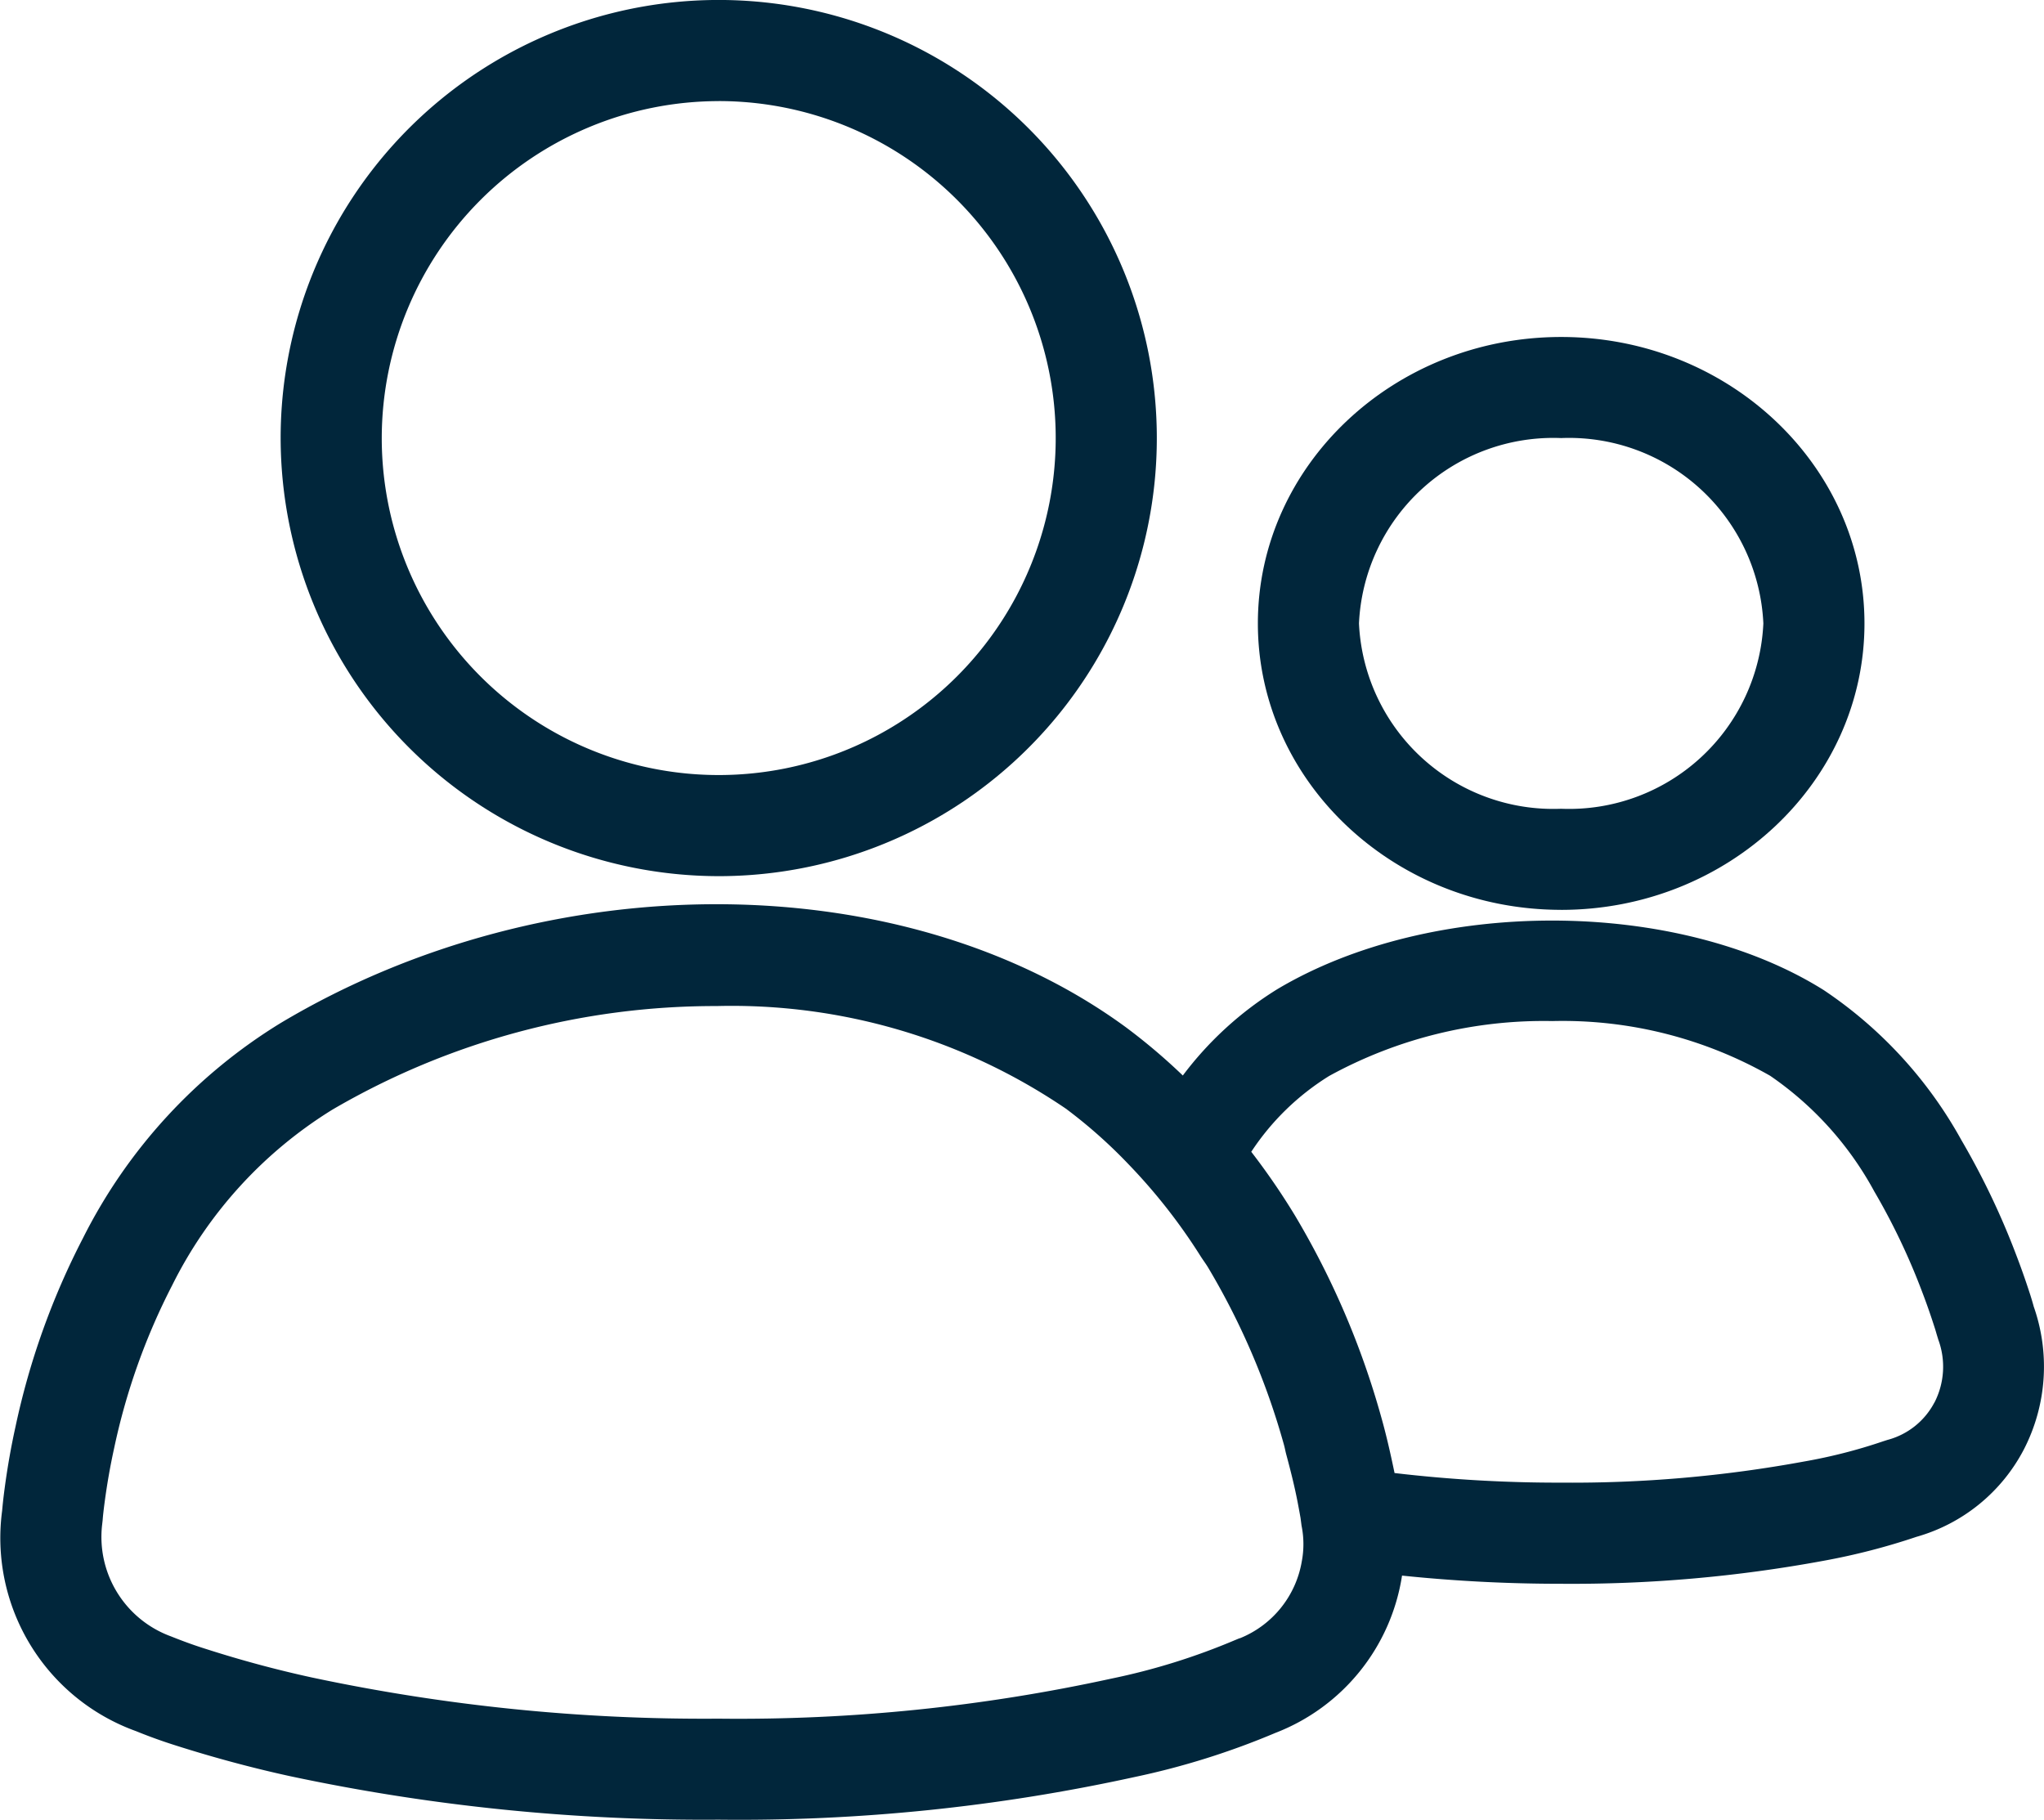 <svg id="Grupo_406" data-name="Grupo 406" xmlns="http://www.w3.org/2000/svg" xmlns:xlink="http://www.w3.org/1999/xlink" width="68.936" height="61.371" viewBox="0 0 68.936 61.371">
  <defs>
    <clipPath id="clip-path">
      <rect id="Rectángulo_433" data-name="Rectángulo 433" width="68.936" height="61.371" fill="#01263b"/>
    </clipPath>
  </defs>
  <g id="Grupo_405" data-name="Grupo 405" clip-path="url(#clip-path)">
    <path id="Trazado_429" data-name="Trazado 429" d="M47.557,29.321c5.64,0,10.229-4.333,10.229-9.66S53.2,10,47.557,10s-10.229,4.333-10.229,9.66,4.588,9.66,10.229,9.66m0-15.911a6.56,6.56,0,0,1,6.819,6.251,6.56,6.56,0,0,1-6.819,6.251,6.56,6.56,0,0,1-6.819-6.251,6.56,6.56,0,0,1,6.819-6.251" transform="translate(5.095 1.365)" fill="#01263b"/>
    <path id="Trazado_430" data-name="Trazado 430" d="M23.1,29.549A14.775,14.775,0,1,0,8.328,14.775,14.792,14.792,0,0,0,23.1,29.549m0-26.14A11.365,11.365,0,1,1,11.738,14.775,11.378,11.378,0,0,1,23.1,3.41" transform="translate(1.137)" fill="#01263b"/>
    <path id="Trazado_431" data-name="Trazado 431" d="M68.586,40.387c-.028-.1-.064-.225-.107-.361-.126-.391-.276-.829-.451-1.288a25.731,25.731,0,0,0-1.879-3.952,14.544,14.544,0,0,0-4.64-5.056c-4.961-3.114-13.226-3.131-18.426-.035a11.63,11.63,0,0,0-3.191,2.914,20.183,20.183,0,0,0-1.923-1.629c-7.475-5.473-19.458-5.537-28.492-.148A17.951,17.951,0,0,0,2.795,38.1,25.25,25.25,0,0,0,.523,44.452c-.151.684-.275,1.389-.368,2.093-.042.314-.068.564-.083.742a6.926,6.926,0,0,0,4.516,7.434c.447.182.9.345,1.349.486,1.258.4,2.553.751,3.843,1.032a67.016,67.016,0,0,0,14.457,1.468,62.267,62.267,0,0,0,14.021-1.437,25.91,25.91,0,0,0,4.756-1.49,6.792,6.792,0,0,0,4.271-5.305,51.651,51.651,0,0,0,5.365.276,46.718,46.718,0,0,0,8.853-.776,22.278,22.278,0,0,0,3.13-.807,5.893,5.893,0,0,0,3.625-2.95,6.1,6.1,0,0,0,.326-4.832m-26.775,11.2-.153.063a22.083,22.083,0,0,1-4.173,1.3A58.888,58.888,0,0,1,24.237,54.3,63.539,63.539,0,0,1,10.513,52.91c-1.19-.259-2.38-.58-3.546-.954-.369-.115-.733-.244-1.2-.431a3.57,3.57,0,0,1-2.323-3.762l.018-.158c.009-.134.032-.341.068-.611.081-.609.188-1.217.319-1.814a21.859,21.859,0,0,1,1.96-5.5,14.6,14.6,0,0,1,5.407-5.923,25.59,25.59,0,0,1,12.948-3.49,20.041,20.041,0,0,1,11.783,3.46,16.839,16.839,0,0,1,2.12,1.882,19.2,19.2,0,0,1,2.415,3.08c.084.134.178.256.26.392A24.447,24.447,0,0,1,43.3,45.054c.033.115.05.223.081.338.148.549.286,1.1.386,1.624.053.276.09.489.094.509l.035.266a3.119,3.119,0,0,1,.009,1.2,3.41,3.41,0,0,1-2.095,2.6M65.238,43.64A2.51,2.51,0,0,1,63.653,44.9l-.14.045a17.673,17.673,0,0,1-2.661.681,43.275,43.275,0,0,1-8.2.714,47.152,47.152,0,0,1-5.619-.324c-.13-.623-.27-1.254-.451-1.892a27.821,27.821,0,0,0-2.912-6.8,23.4,23.4,0,0,0-1.47-2.142,8.516,8.516,0,0,1,2.628-2.558,15.048,15.048,0,0,1,7.525-1.851A14.151,14.151,0,0,1,59.7,32.618a11.2,11.2,0,0,1,3.512,3.9,22.318,22.318,0,0,1,1.63,3.429c.155.406.284.785.391,1.117.033.1.061.193.078.256l.061.2a2.639,2.639,0,0,1-.132,2.121" transform="translate(0 3.663)" fill="#01263b"/>
  </g>
</svg>
